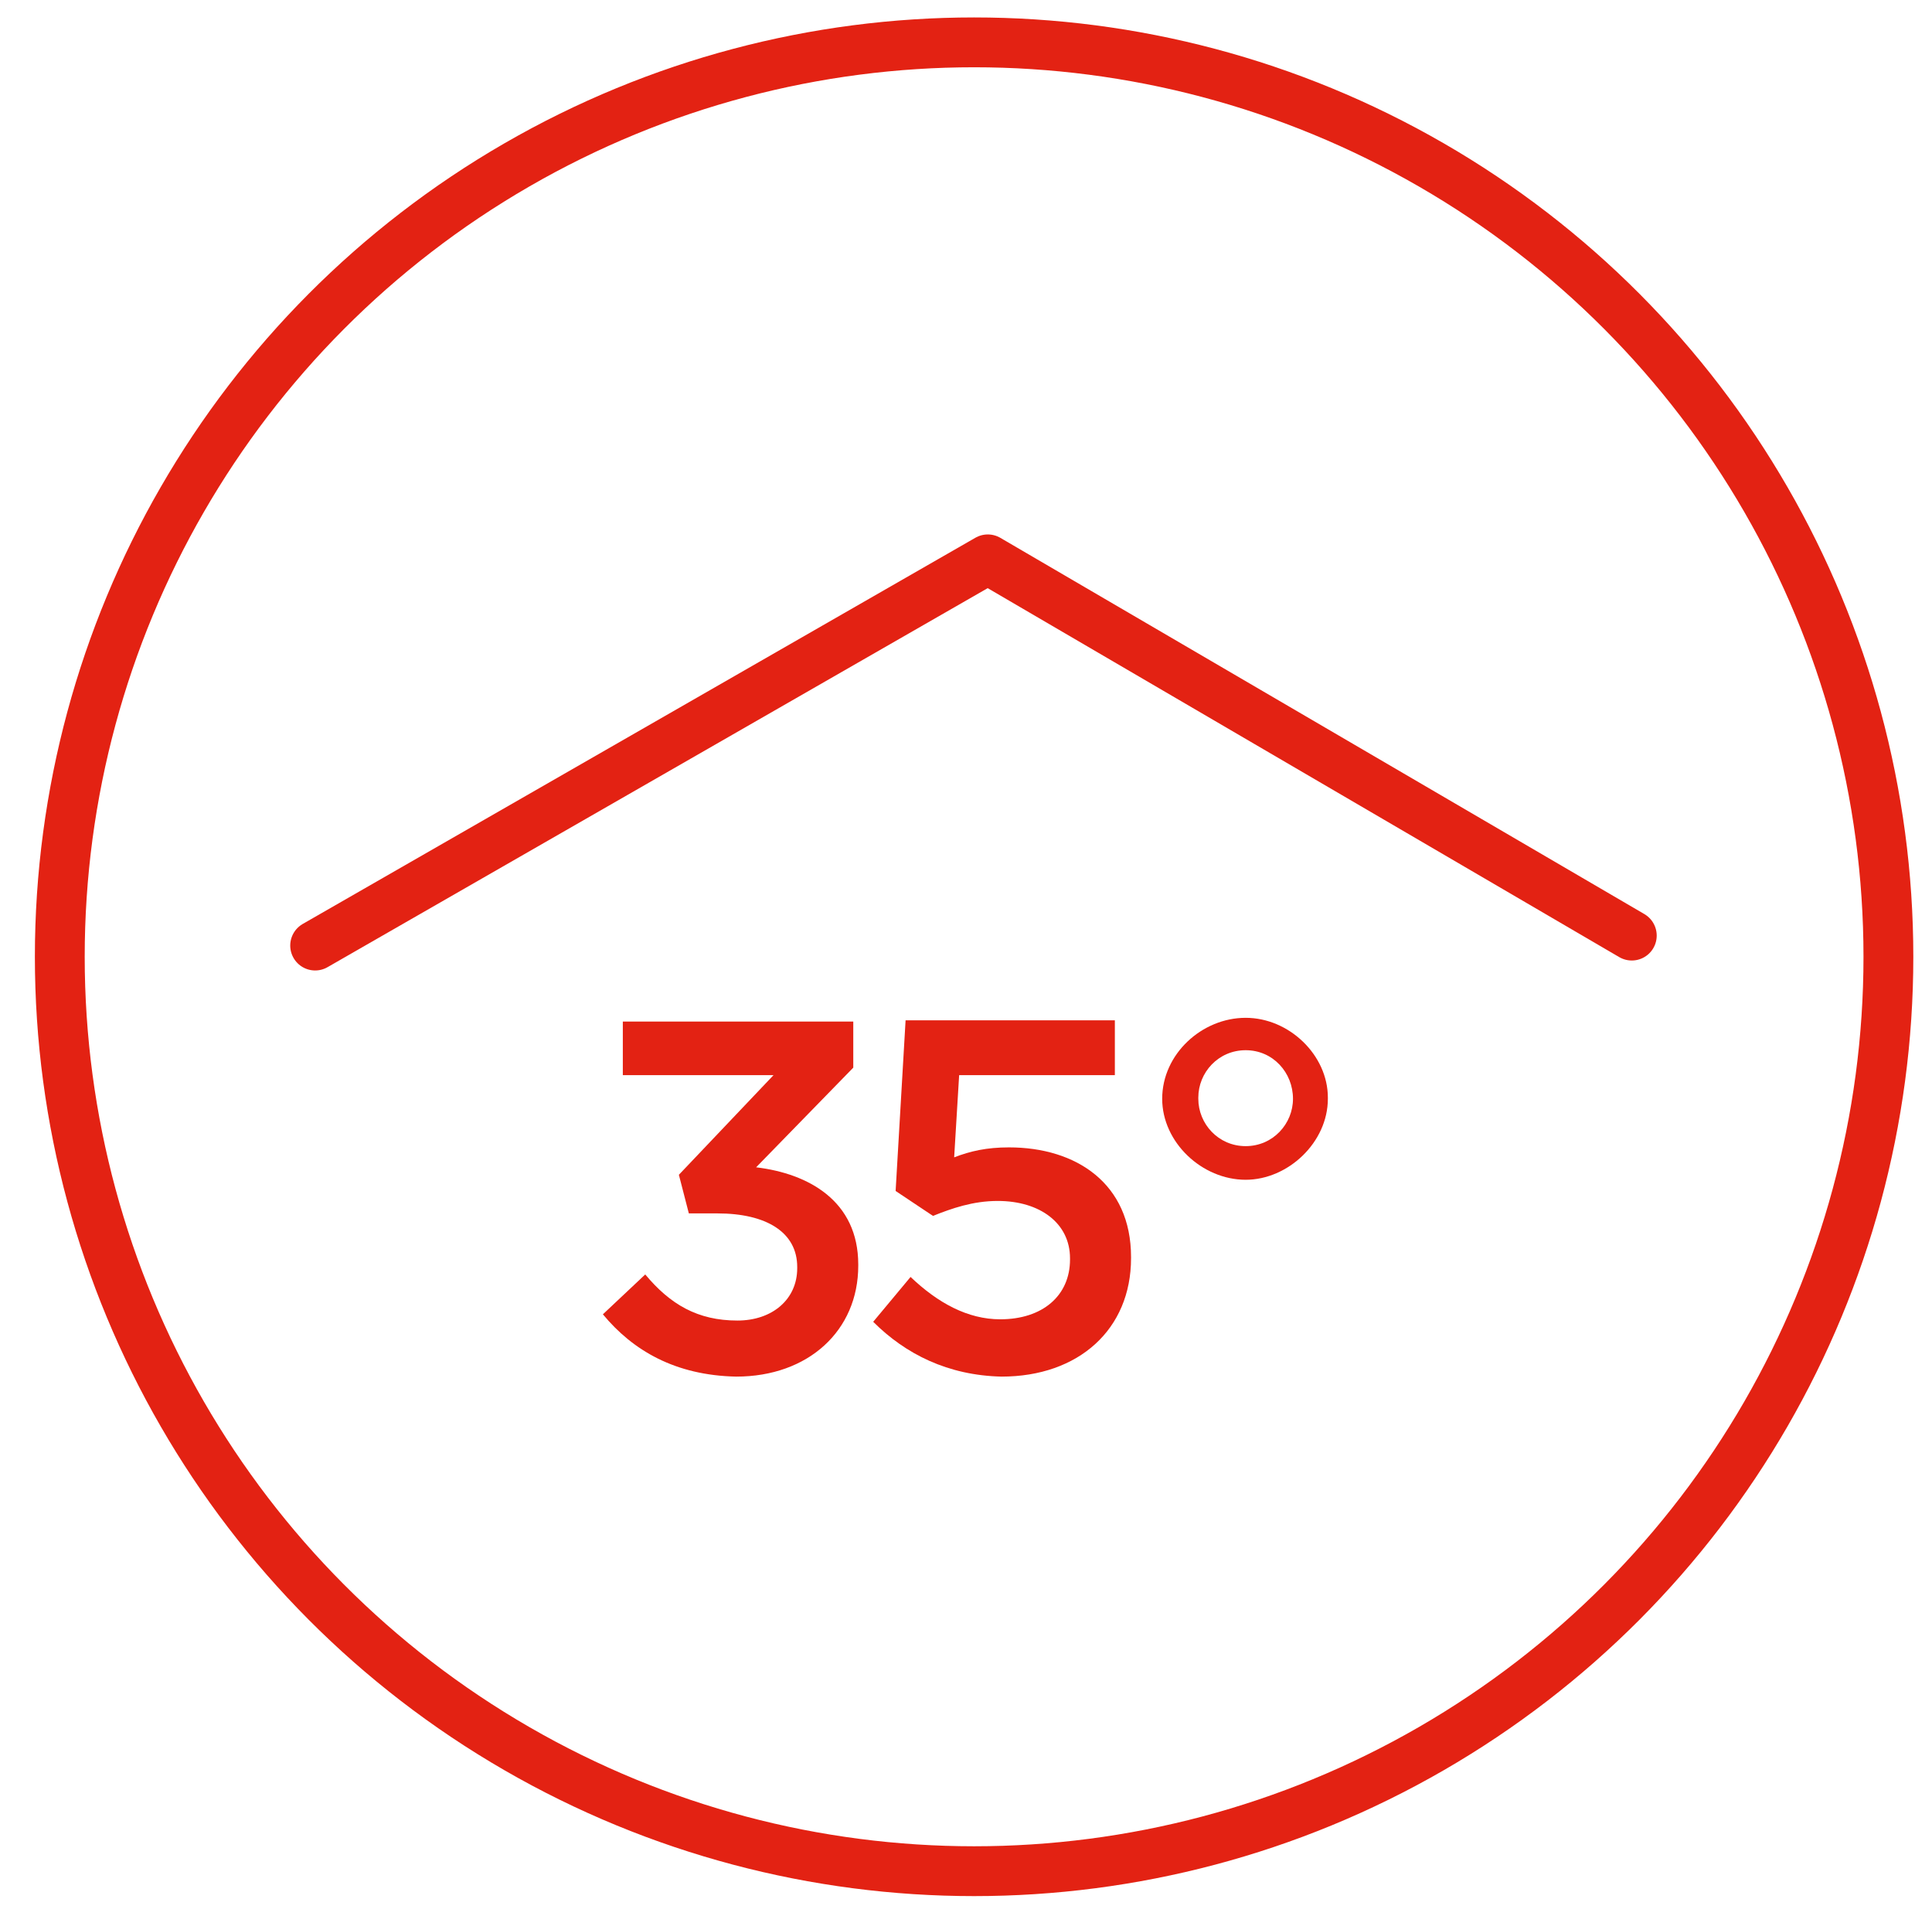 <?xml version="1.0" encoding="utf-8"?>
<!-- Generator: Adobe Illustrator 22.1.0, SVG Export Plug-In . SVG Version: 6.00 Build 0)  -->
<svg version="1.1" id="Calque_1" xmlns="http://www.w3.org/2000/svg" xmlns:xlink="http://www.w3.org/1999/xlink" x="0px" y="0px"
	 viewBox="0 0 155.1 153.8" style="enable-background:new 0 0 155.1 153.8;" xml:space="preserve">
<style type="text/css">
	.st0{fill:none;stroke:#E32213;stroke-width:4;stroke-miterlimit:10;}
	.st1{enable-background:new    ;}
	.st2{fill:#E32213;}
	.st3{fill:none;stroke:#E32213;stroke-width:4;stroke-linecap:round;stroke-linejoin:round;stroke-miterlimit:10;}
</style>
<g id="_x33_5">
	<circle class="st0" cx="78.2" cy="76.8" r="73.4"/>
	<g class="st1">
		<path class="st2" d="M48.4,105.5l3.4-3.2c2,2.4,4.2,3.7,7.4,3.7c2.8,0,4.8-1.7,4.8-4.2v-0.1c0-2.8-2.5-4.3-6.4-4.3h-2.3l-0.8-3.1
			l7.6-8H50V82h18.5v3.7l-7.8,8c4.2,0.5,8.2,2.7,8.2,7.8v0.1c0,5.2-4,8.9-9.8,8.9C54.2,110.4,50.8,108.4,48.4,105.5z"/>
		<path class="st2" d="M70.1,106.1l3-3.6c2.2,2.1,4.6,3.4,7.2,3.4c3.4,0,5.6-1.9,5.6-4.8V101c0-2.8-2.4-4.6-5.8-4.6
			c-2,0-3.7,0.6-5.2,1.2l-3-2l0.8-13.7h16.8v4.4H77l-0.4,6.6c1.3-0.5,2.6-0.8,4.4-0.8c5.4,0,9.8,2.9,9.8,8.8v0.1
			c0,5.7-4.2,9.5-10.4,9.5C76.1,110.4,72.7,108.7,70.1,106.1z"/>
	</g>
	<g class="st1">
		<path class="st2" d="M93.3,88.2L93.3,88.2c0-3.6,3.2-6.5,6.7-6.5s6.6,3,6.6,6.4v0.1c0,3.5-3.2,6.5-6.6,6.5
			C96.5,94.7,93.3,91.7,93.3,88.2z M103.8,88.2L103.8,88.2c0-2.1-1.6-3.9-3.8-3.9c-2.2,0-3.8,1.8-3.8,3.8v0.1c0,2,1.6,3.8,3.8,3.8
			C102.2,92,103.8,90.2,103.8,88.2z"/>
	</g>
	<polyline class="st3" points="25.3,75.9 79.3,44.9 131,75.1 	"/>
</g>
</svg>
